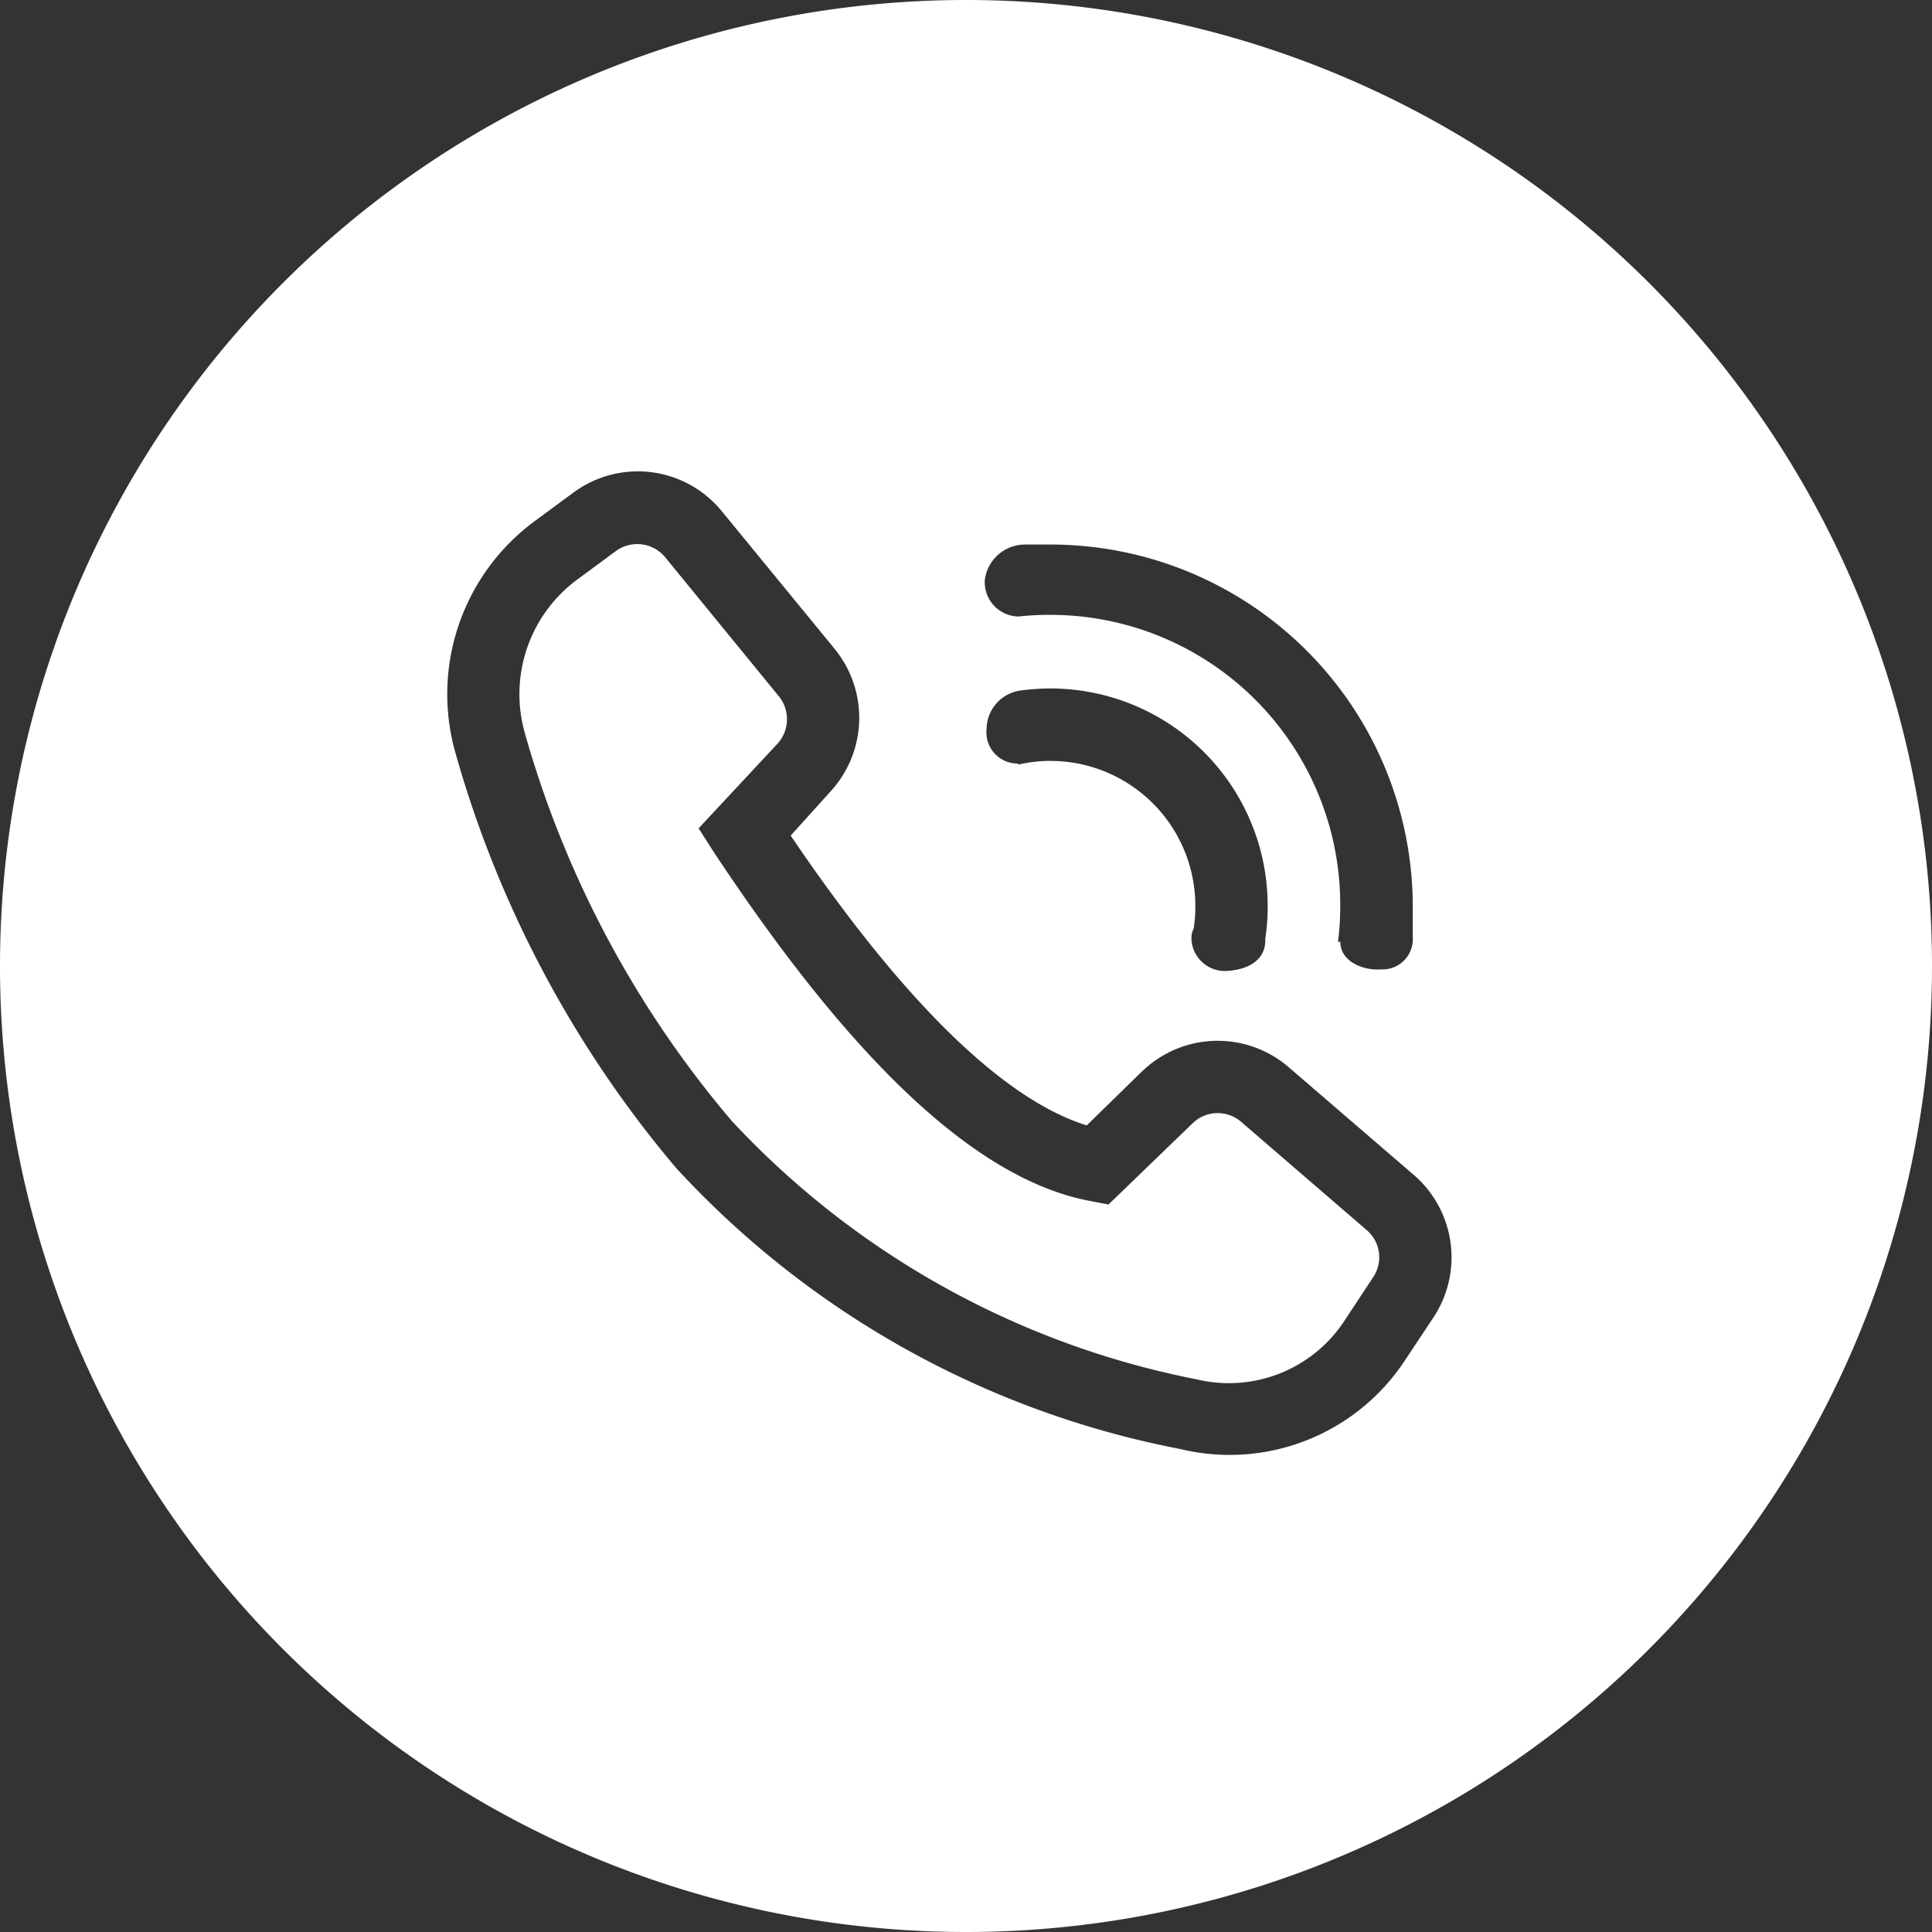 <svg xmlns="http://www.w3.org/2000/svg" width="20" height="20" viewBox="0 0 20 20">
  <rect x="0" y="0" width="20" height="20" fill="#333333" stroke="none"/>
  <path id="路径_74" data-name="路径 74" d="M10,20A10,10,0,1,1,20,10,10,10,0,0,1,10,20Zm1.825-8.912-.575.562c-.845-.262-1.88-1.25-3.065-3l.42-.465A1.127,1.127,0,0,0,8.64,6.717L7.472,5.292A1.122,1.122,0,0,0,5.935,5.1l-.4.295a2.225,2.225,0,0,0-.82,2.4A11.477,11.477,0,0,0,7,12.092,9.538,9.538,0,0,0,12.217,15a2.172,2.172,0,0,0,2.32-.907l.3-.452a1.127,1.127,0,0,0-.2-1.477l-1.295-1.115a1.125,1.125,0,0,0-1.517.04ZM5.975,6l.4-.295a.375.375,0,0,1,.512.065L8.052,7.195a.377.377,0,0,1,0,.5l-.82.88.16.25c1.44,2.175,2.72,3.385,3.89,3.607l.193.037.872-.842a.372.372,0,0,1,.5-.015l1.295,1.117a.37.37,0,0,1,.068.5l-.3.455a1.43,1.43,0,0,1-1.522.595,8.911,8.911,0,0,1-4.81-2.672A10.672,10.672,0,0,1,5.432,7.585,1.475,1.475,0,0,1,5.975,6Zm4.567,1.915a1.458,1.458,0,0,1,.332-.038,1.5,1.5,0,0,1,1.5,1.5,1.465,1.465,0,0,1-.017.235.215.215,0,0,0-.023.1V9.73a.347.347,0,0,0,.382.32c.2-.015.382-.107.382-.315V9.717a2.177,2.177,0,0,0,.025-.34,2.25,2.25,0,0,0-2.25-2.25,2.347,2.347,0,0,0-.3.02.407.407,0,0,0-.36.4.322.322,0,0,0,.325.357ZM13.875,9.75c0,.2.23.3.425.285a.313.313,0,0,0,.325-.332V9.387a3.75,3.75,0,0,0-3.75-3.75H10.61A.42.42,0,0,0,10.195,6a.355.355,0,0,0,.347.382,2.933,2.933,0,0,1,.332-.017,3,3,0,0,1,3,3,2.91,2.91,0,0,1-.023.385Z" fill="#fff"/>
</svg>
